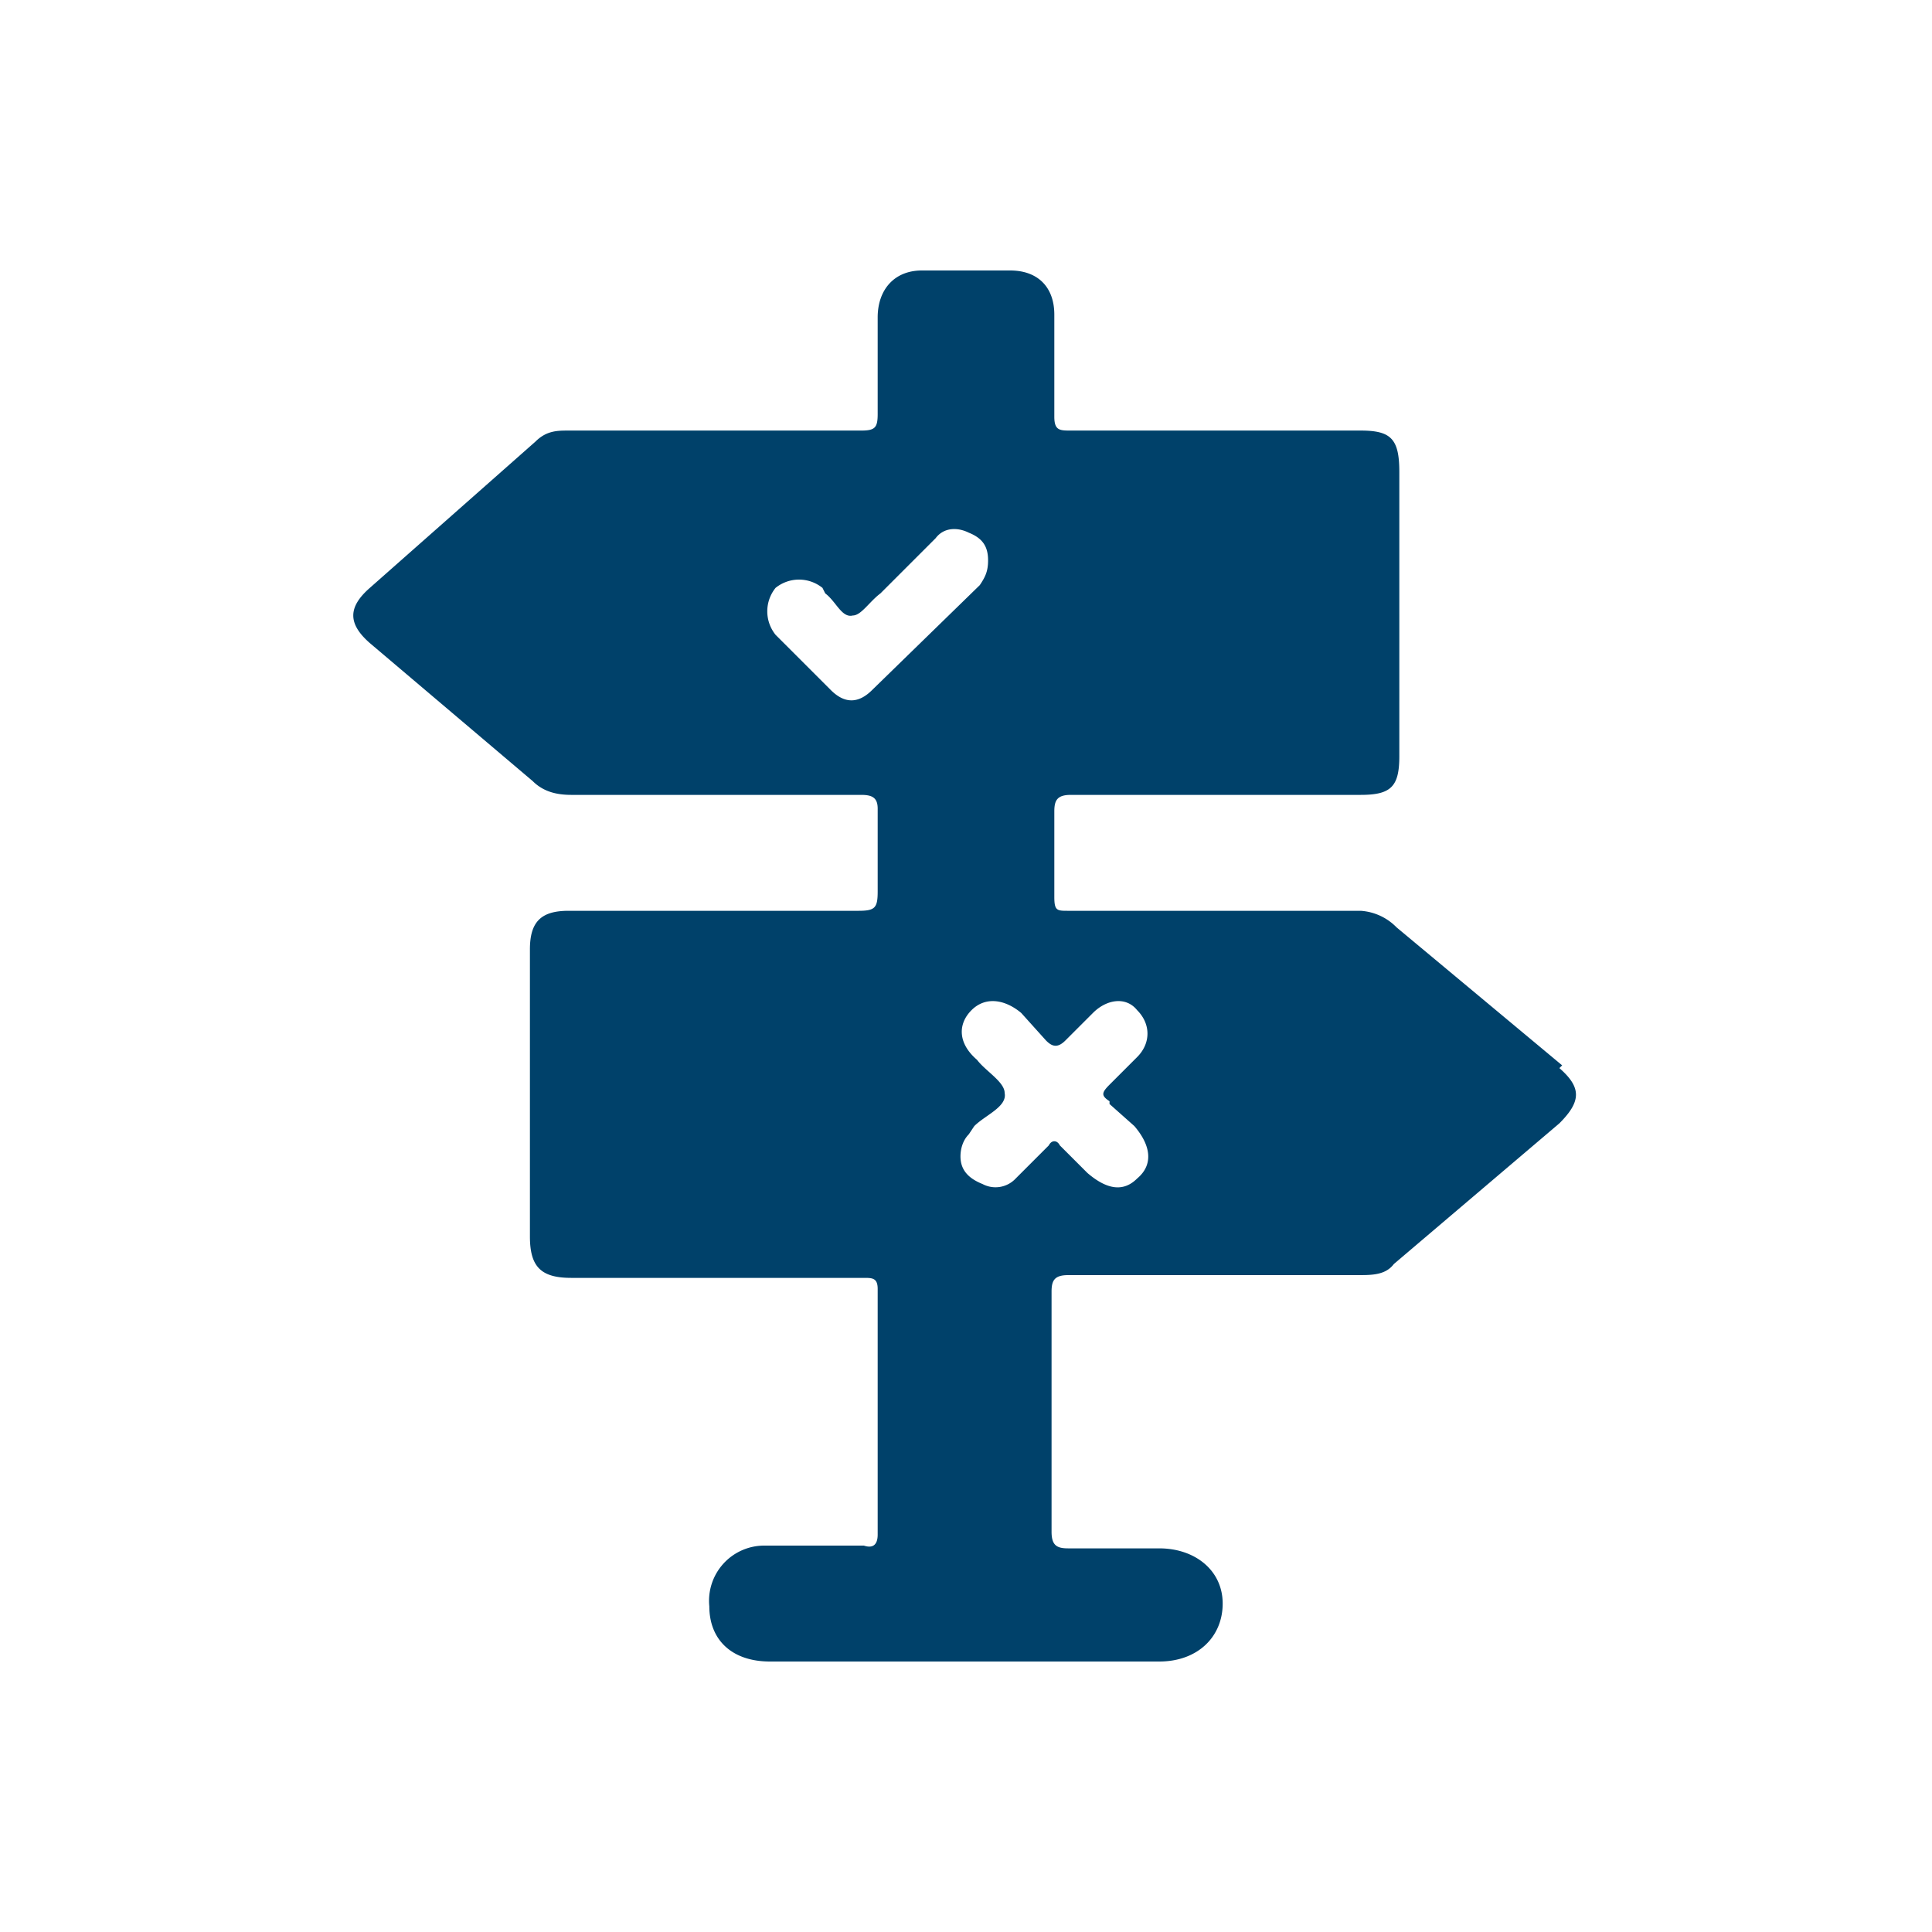 <svg xmlns="http://www.w3.org/2000/svg" viewBox="0 0 70 70"><path fill="#00416a" d="m56.6 38.6-6-5a2 2 0 0 0-1.3-.6H38.7c-.4 0-.5 0-.5-.5v-3.1c0-.4.1-.6.6-.6h10.5c1.1 0 1.4-.3 1.4-1.4V17.1c0-1.2-.3-1.5-1.4-1.5H38.8c-.4 0-.6 0-.6-.5v-3.7c0-1-.6-1.6-1.6-1.6h-3.2c-1 0-1.6.7-1.6 1.7V15c0 .5-.1.6-.6.6H20.6c-.4 0-.8 0-1.2.4l-6 5.3c-.8.7-.8 1.3 0 2l5.9 5c.4.4.9.5 1.4.5h10.5c.4 0 .6.1.6.5v3c0 .6-.1.7-.7.7H20.6c-1 0-1.4.4-1.4 1.4v10.4c0 1.1.4 1.5 1.5 1.5h10.6c.3 0 .5 0 .5.4v8.9c0 .4-.2.5-.5.4h-3.6a2 2 0 0 0-2 2.2c0 1.2.8 2 2.2 2H42c1.4 0 2.3-.9 2.3-2.1 0-1.2-1-2-2.3-2h-3.3c-.4 0-.6-.1-.6-.6v-8.7c0-.4.1-.6.6-.6h10.5c.5 0 1 0 1.3-.4l6-5.1c.8-.8.8-1.3 0-2ZM31.6 25c-.5.5-1 .5-1.5 0l-2-2c-.4-.5-.4-1.2 0-1.7.5-.4 1.2-.4 1.7 0l.1.2c.4.3.6.9 1 .8.3 0 .6-.5 1-.8l2-2c.3-.4.8-.4 1.2-.2.5.2.7.5.7 1 0 .4-.1.6-.3.9L31.6 25Zm8.6 15 .9.8c.6.7.7 1.4.1 1.9-.5.5-1.1.4-1.8-.2l-1-1c-.1-.2-.3-.2-.4 0l-1.2 1.2a1 1 0 0 1-1.2.2c-.5-.2-.8-.5-.8-1 0-.3.1-.6.3-.8l.2-.3c.4-.4 1.2-.7 1.1-1.2 0-.4-.7-.8-1-1.2-.7-.6-.7-1.3-.2-1.8.5-.5 1.2-.4 1.8.1l.9 1c.2.2.4.3.7 0l1-1c.5-.5 1.2-.6 1.6-.1.5.5.5 1.2 0 1.7l-1 1c-.3.3-.3.4 0 .6Z"/></svg>